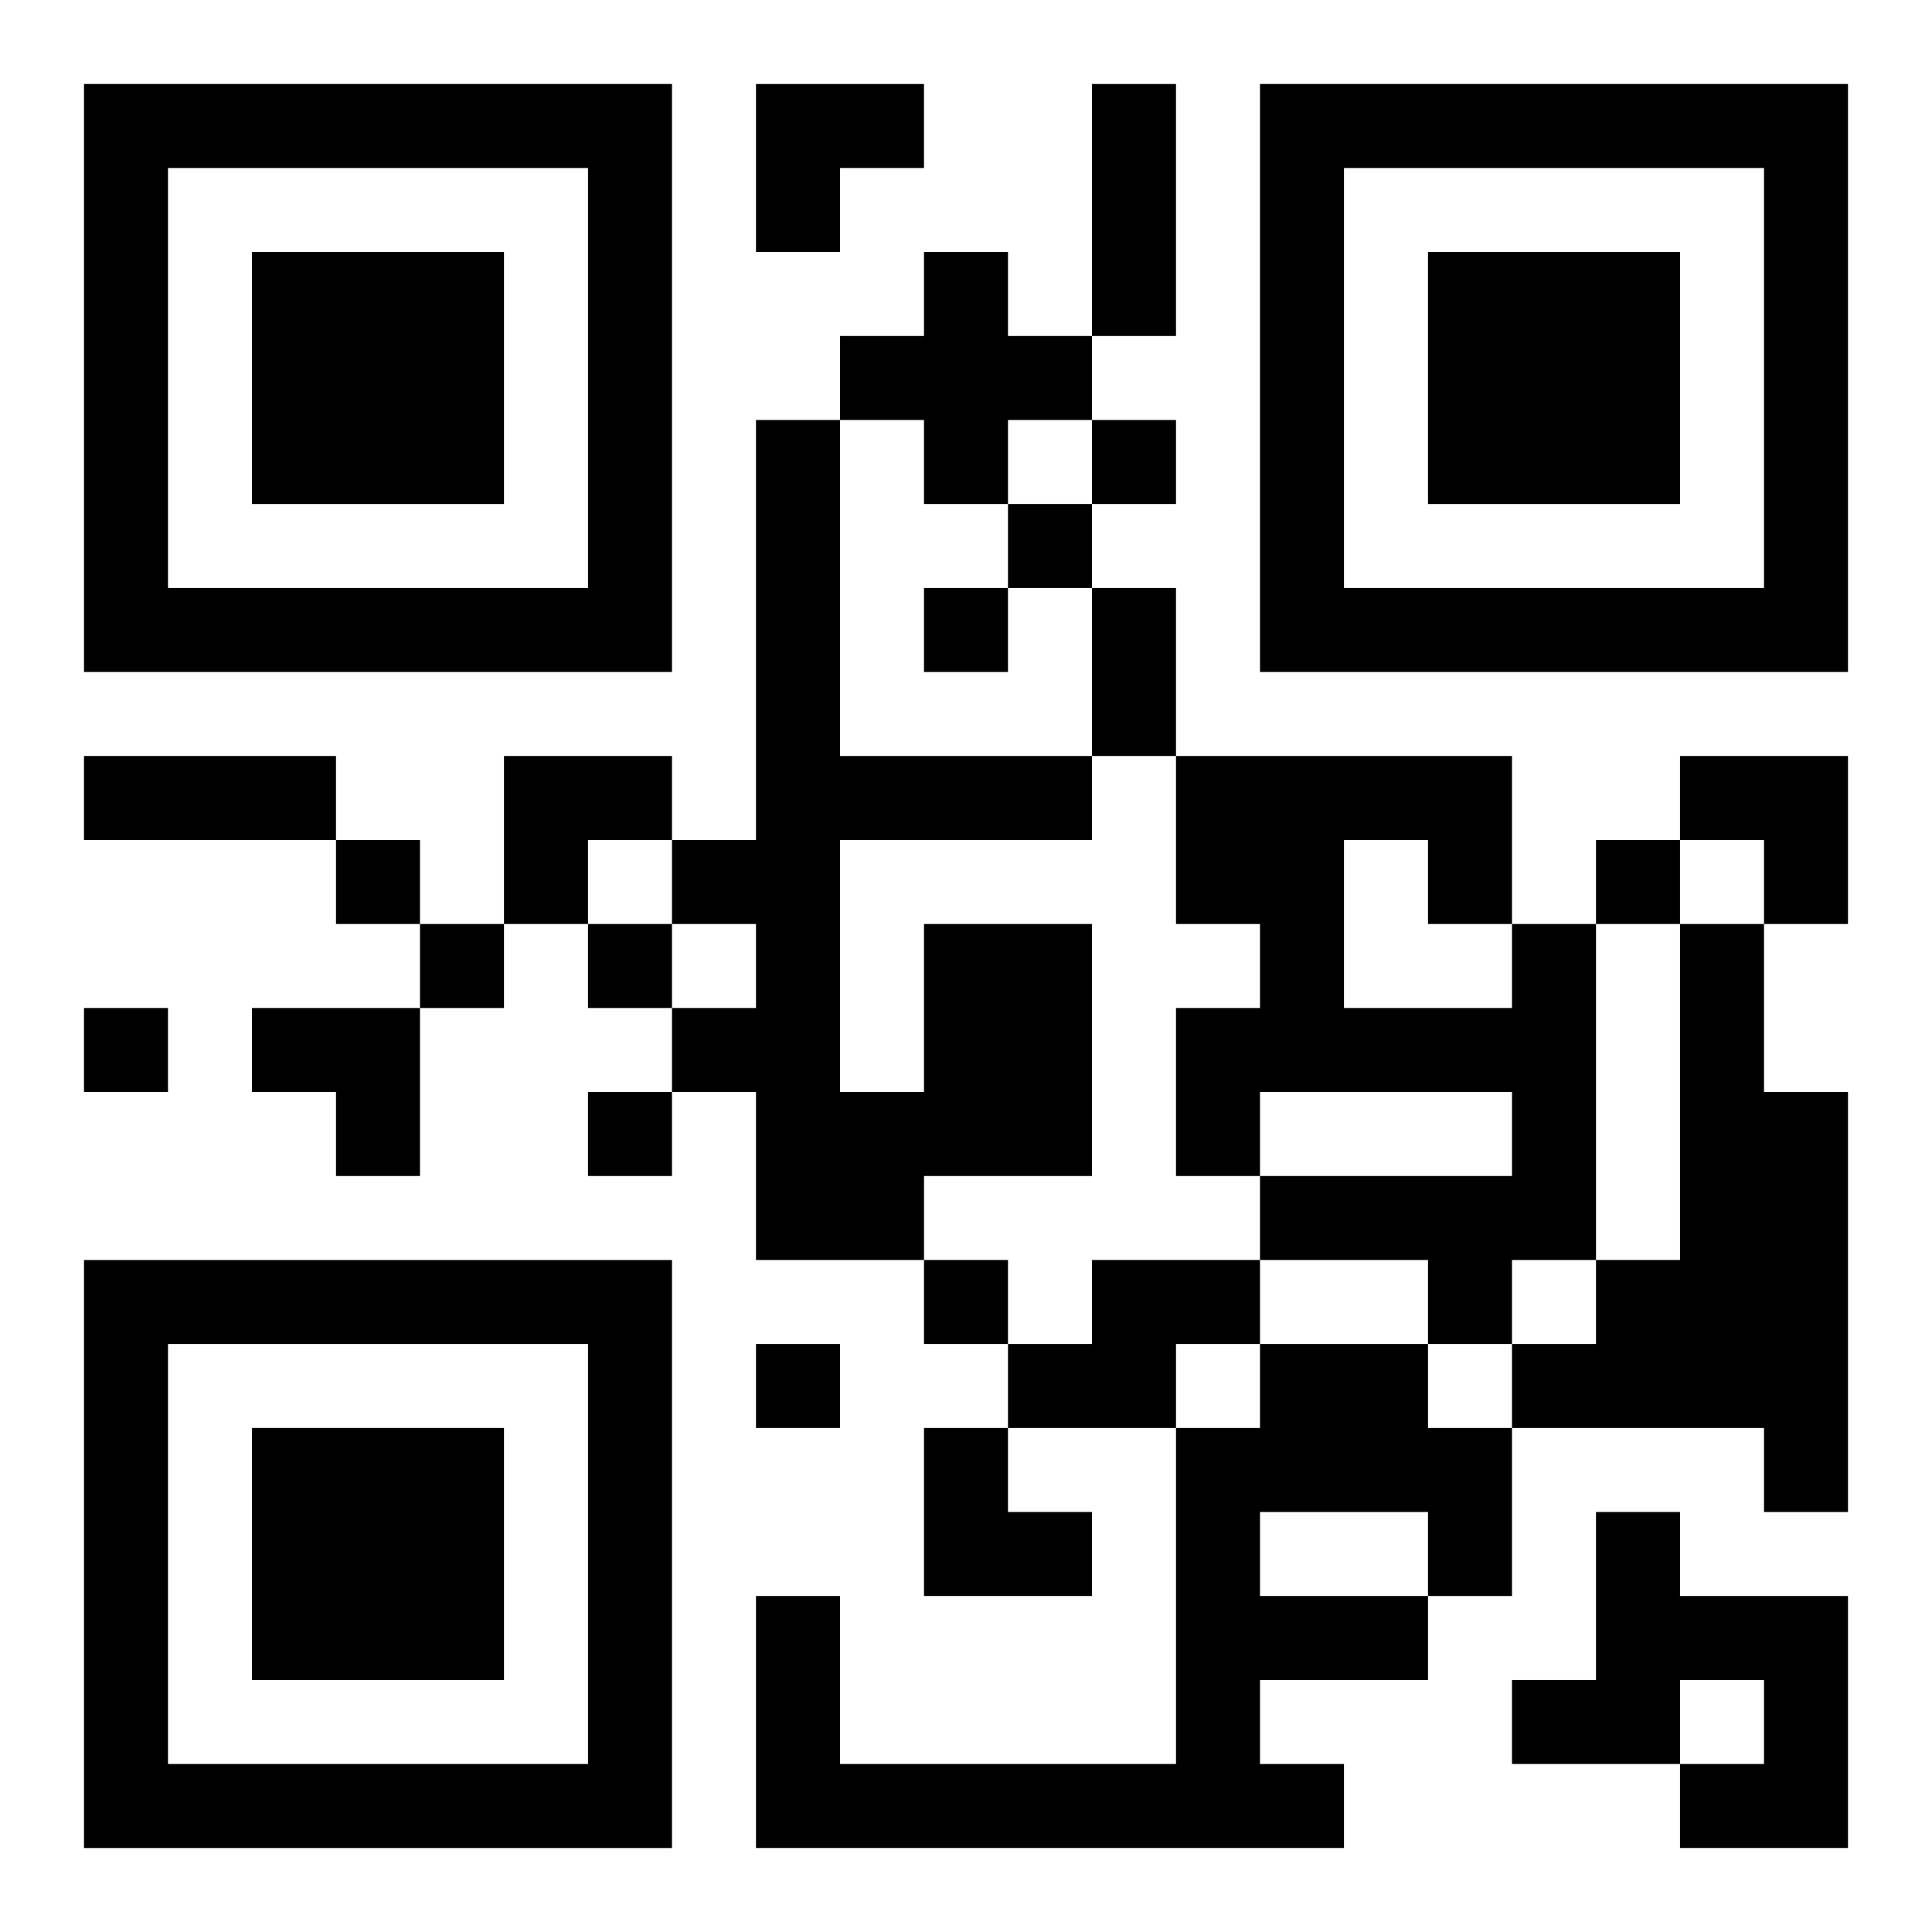 <?xml version="1.0" encoding="UTF-8"?>
<svg width="250" height="250" baseProfile="full" version="1.1" viewBox="-1 -1 23 23" xmlns="http://www.w3.org/2000/svg" xmlns:xlink="http://www.w3.org/1999/xlink"><symbol id="a"><path d="m0 7v7h7v-7h-7zm1 1h5v5h-5v-5zm1 1v3h3v-3h-3z"/></symbol><use y="-7" xlink:href="#a"/><use y="7" xlink:href="#a"/><use x="14" y="-7" xlink:href="#a"/><path d="m10 2h1v1h1v1h-1v1h-1v-1h-1v-1h1v-1m0 8h2v3h-2v1h-2v-2h-1v-1h1v-1h-1v-1h1v-5h1v4h3v1h-3v3h1v-2m7 0h1v4h-1v1h-1v-1h-2v-1h3v-1h-3v1h-1v-2h1v-1h-1v-2h4v2m-2-1v2h2v-1h-1v-1h-1m4 1h1v2h1v5h-1v-1h-3v-1h1v-1h1v-4m-7 4h2v1h-1v1h-2v-1h1v-1m2 1h2v1h1v2h-1v1h-2v1h1v1h-7v-3h1v2h4v-4h1v-1m0 2v1h2v-1h-2m4 0h1v1h2v3h-2v-1h1v-1h-1v1h-2v-1h1v-2m-6-13v1h1v-1h-1m-1 1v1h1v-1h-1m-1 1v1h1v-1h-1m-7 3v1h1v-1h-1m15 0v1h1v-1h-1m-14 1v1h1v-1h-1m2 0v1h1v-1h-1m-6 1v1h1v-1h-1m6 1v1h1v-1h-1m4 2v1h1v-1h-1m-2 1v1h1v-1h-1m4-15h1v3h-1v-3m0 6h1v2h-1v-2m-12 2h3v1h-3v-1m8-8h2v1h-1v1h-1zm-3 8h2v1h-1v1h-1zm14 0h2v2h-1v-1h-1zm-17 3h2v2h-1v-1h-1zm8 5h1v1h1v1h-2z"/></svg>
